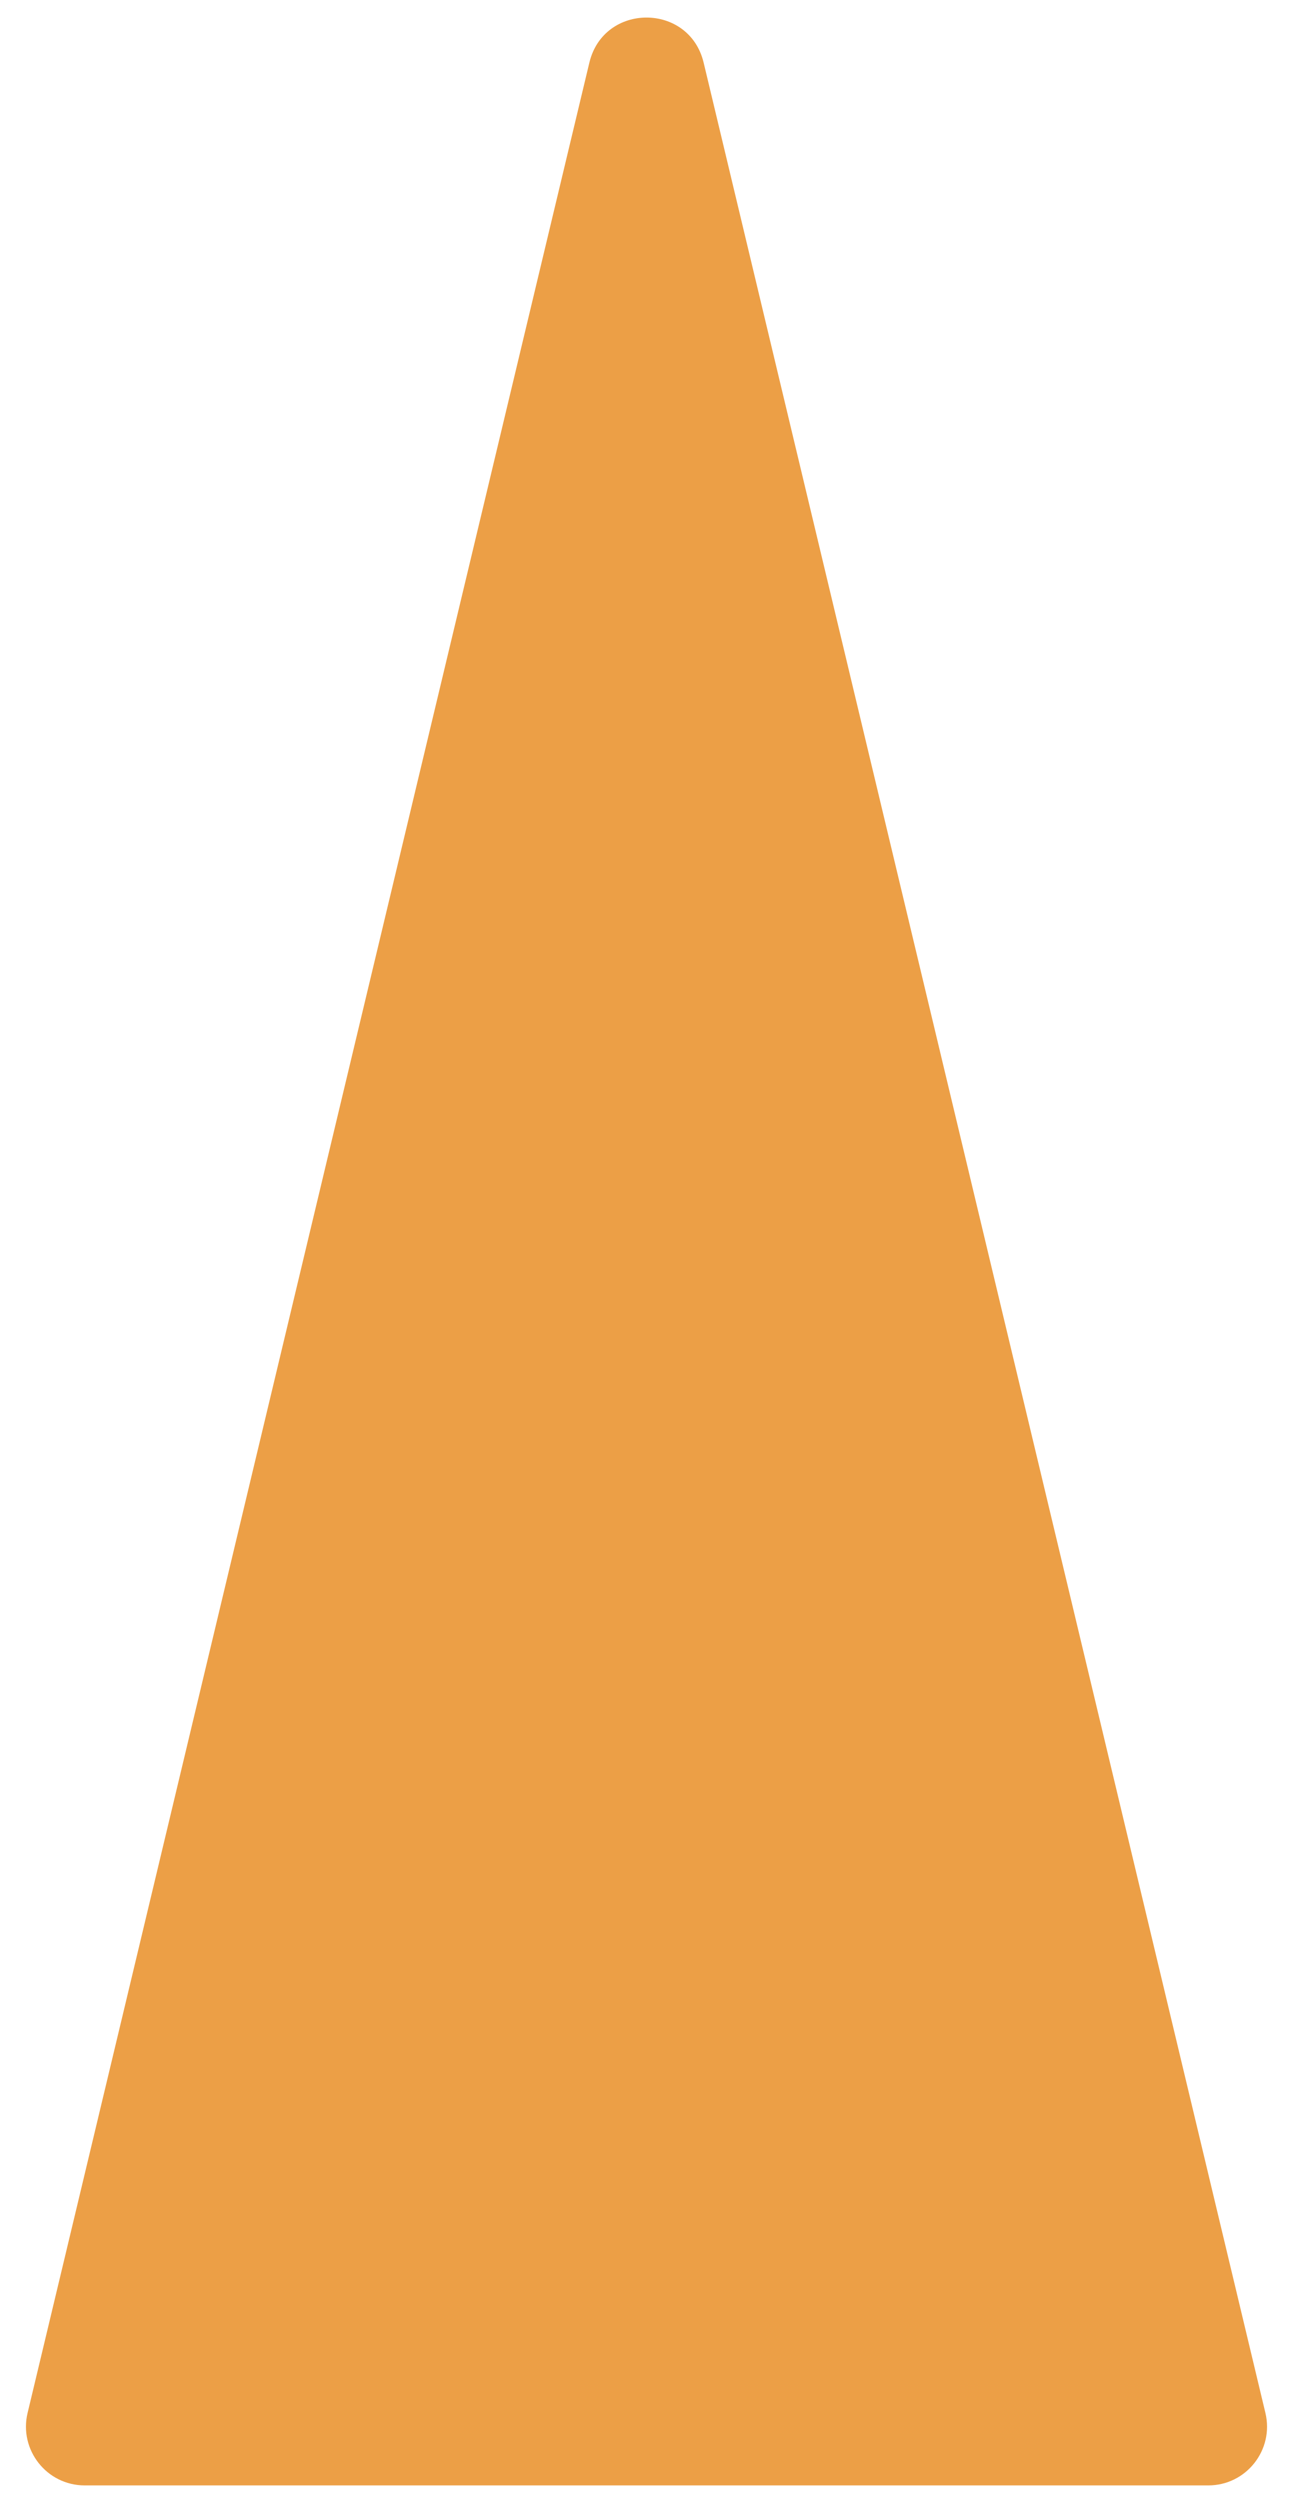 <?xml version="1.0" encoding="utf-8"?>
<svg xmlns="http://www.w3.org/2000/svg" fill="none" height="100%" overflow="visible" preserveAspectRatio="none" style="display: block;" viewBox="0 0 44 85" width="100%">
<path d="M20.055 2.132C20.544 0.085 23.456 0.085 23.945 2.132L43.061 82.047C43.362 83.304 42.409 84.512 41.116 84.512H2.884C1.591 84.512 0.638 83.304 0.939 82.047L20.055 2.132Z" fill="#EC9F46" id="Polygon 2"/>
</svg>